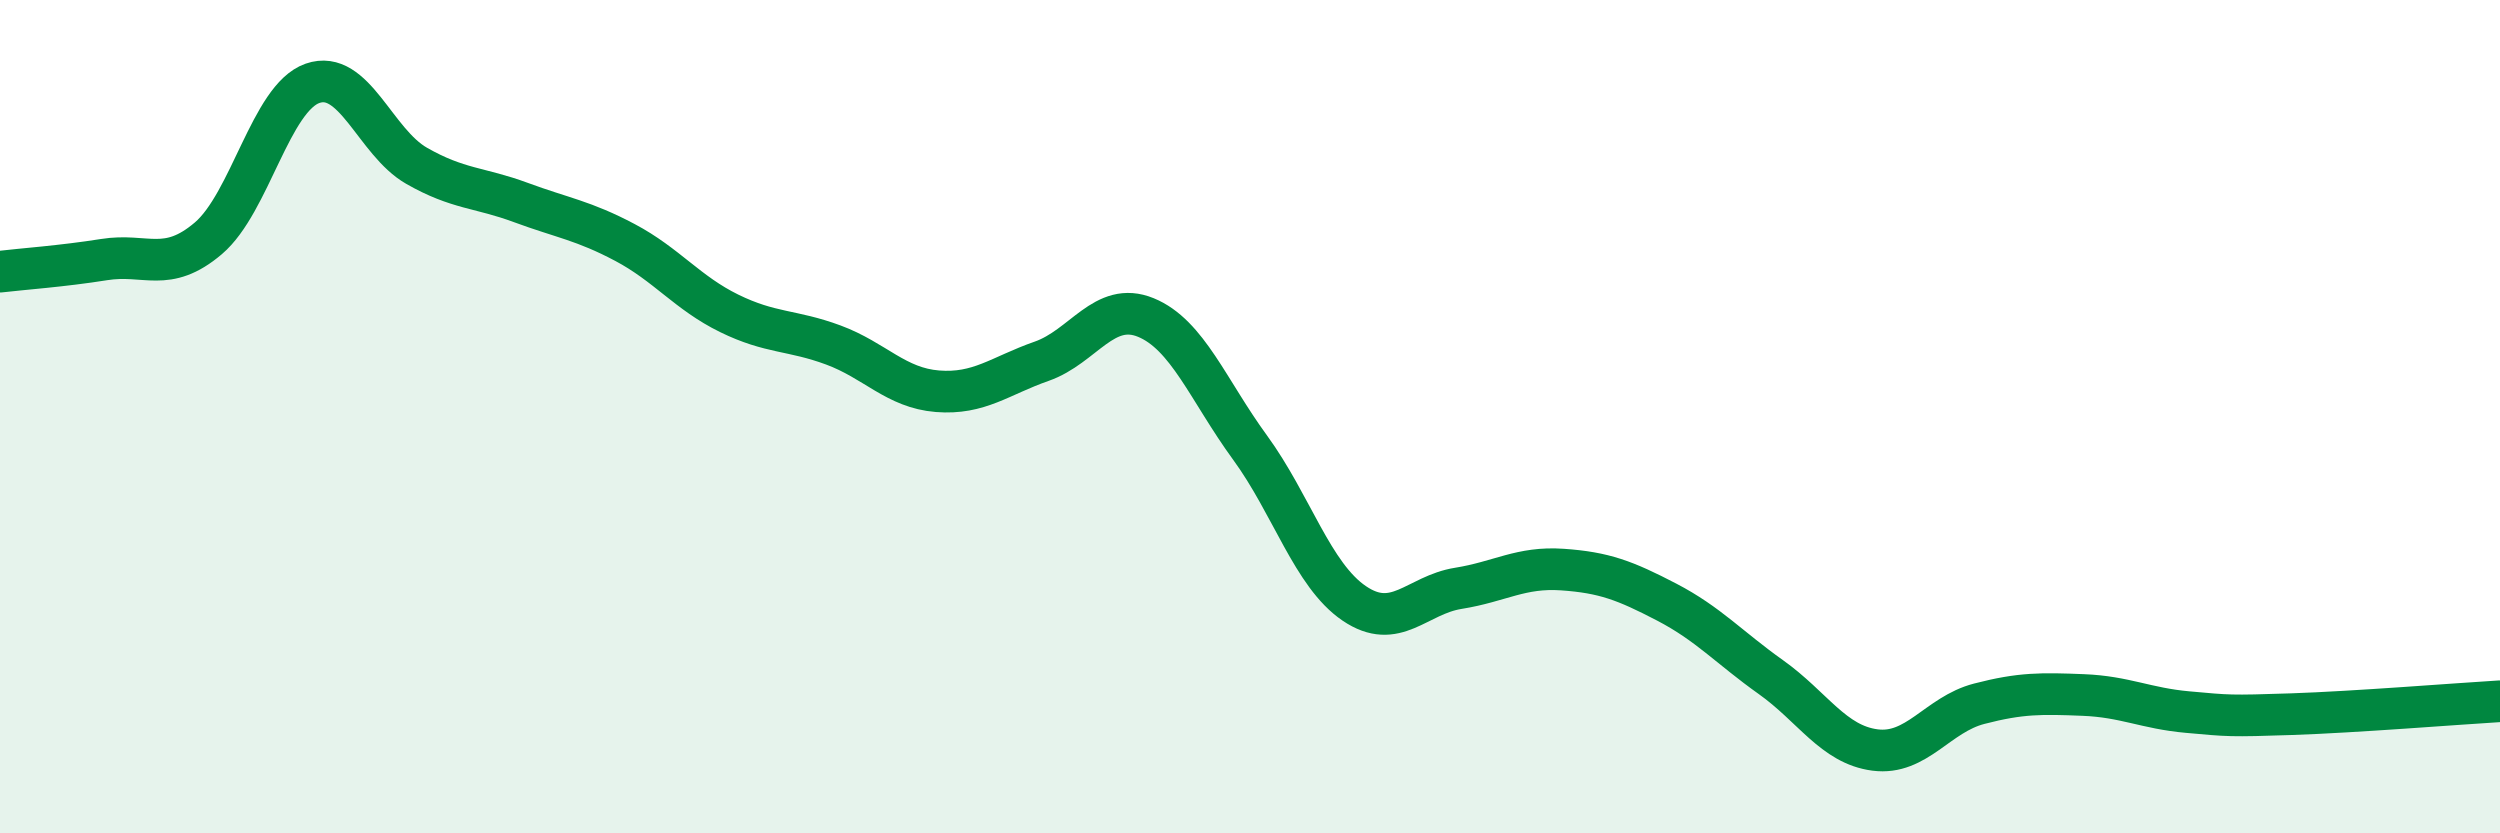 
    <svg width="60" height="20" viewBox="0 0 60 20" xmlns="http://www.w3.org/2000/svg">
      <path
        d="M 0,6.52 C 0.5,6.46 1.5,6.39 2.5,6.23 C 3.5,6.07 4,6.57 5,5.72 C 6,4.87 6.5,2.35 7.5,2 C 8.5,1.65 9,3.41 10,3.98 C 11,4.55 11.5,4.49 12.5,4.86 C 13.5,5.23 14,5.29 15,5.82 C 16,6.35 16.5,7.03 17.5,7.52 C 18.5,8.01 19,7.91 20,8.28 C 21,8.65 21.5,9.31 22.5,9.39 C 23.5,9.47 24,9.02 25,8.67 C 26,8.32 26.5,7.21 27.5,7.62 C 28.5,8.03 29,9.37 30,10.74 C 31,12.11 31.5,13.8 32.5,14.48 C 33.5,15.16 34,14.28 35,14.12 C 36,13.96 36.5,13.6 37.5,13.67 C 38.5,13.74 39,13.93 40,14.45 C 41,14.97 41.5,15.54 42.5,16.25 C 43.5,16.96 44,17.87 45,18 C 46,18.13 46.5,17.15 47.5,16.89 C 48.5,16.63 49,16.64 50,16.68 C 51,16.72 51.5,17 52.5,17.09 C 53.5,17.18 53.5,17.19 55,17.14 C 56.5,17.09 59,16.89 60,16.83L60 20L0 20Z"
        fill="#008740"
        opacity="0.1"
        stroke-linecap="round"
        stroke-linejoin="round"
      />
      <path
        d="M 0,6.52 C 0.5,6.46 1.5,6.39 2.5,6.23 C 3.5,6.07 4,6.57 5,5.72 C 6,4.87 6.5,2.35 7.5,2 C 8.5,1.65 9,3.41 10,3.98 C 11,4.55 11.5,4.49 12.5,4.86 C 13.5,5.23 14,5.29 15,5.82 C 16,6.35 16.5,7.03 17.5,7.52 C 18.5,8.01 19,7.91 20,8.28 C 21,8.65 21.5,9.31 22.5,9.39 C 23.5,9.47 24,9.02 25,8.67 C 26,8.32 26.5,7.21 27.5,7.62 C 28.5,8.03 29,9.37 30,10.74 C 31,12.11 31.5,13.8 32.5,14.48 C 33.5,15.16 34,14.28 35,14.12 C 36,13.96 36.5,13.6 37.5,13.67 C 38.5,13.74 39,13.93 40,14.45 C 41,14.97 41.5,15.54 42.5,16.25 C 43.5,16.96 44,17.87 45,18 C 46,18.13 46.5,17.15 47.5,16.89 C 48.5,16.63 49,16.64 50,16.68 C 51,16.72 51.5,17 52.5,17.09 C 53.5,17.18 53.5,17.19 55,17.14 C 56.5,17.09 59,16.89 60,16.83"
        stroke="#008740"
        stroke-width="1"
        fill="none"
        stroke-linecap="round"
        stroke-linejoin="round"
      />
    </svg>
  